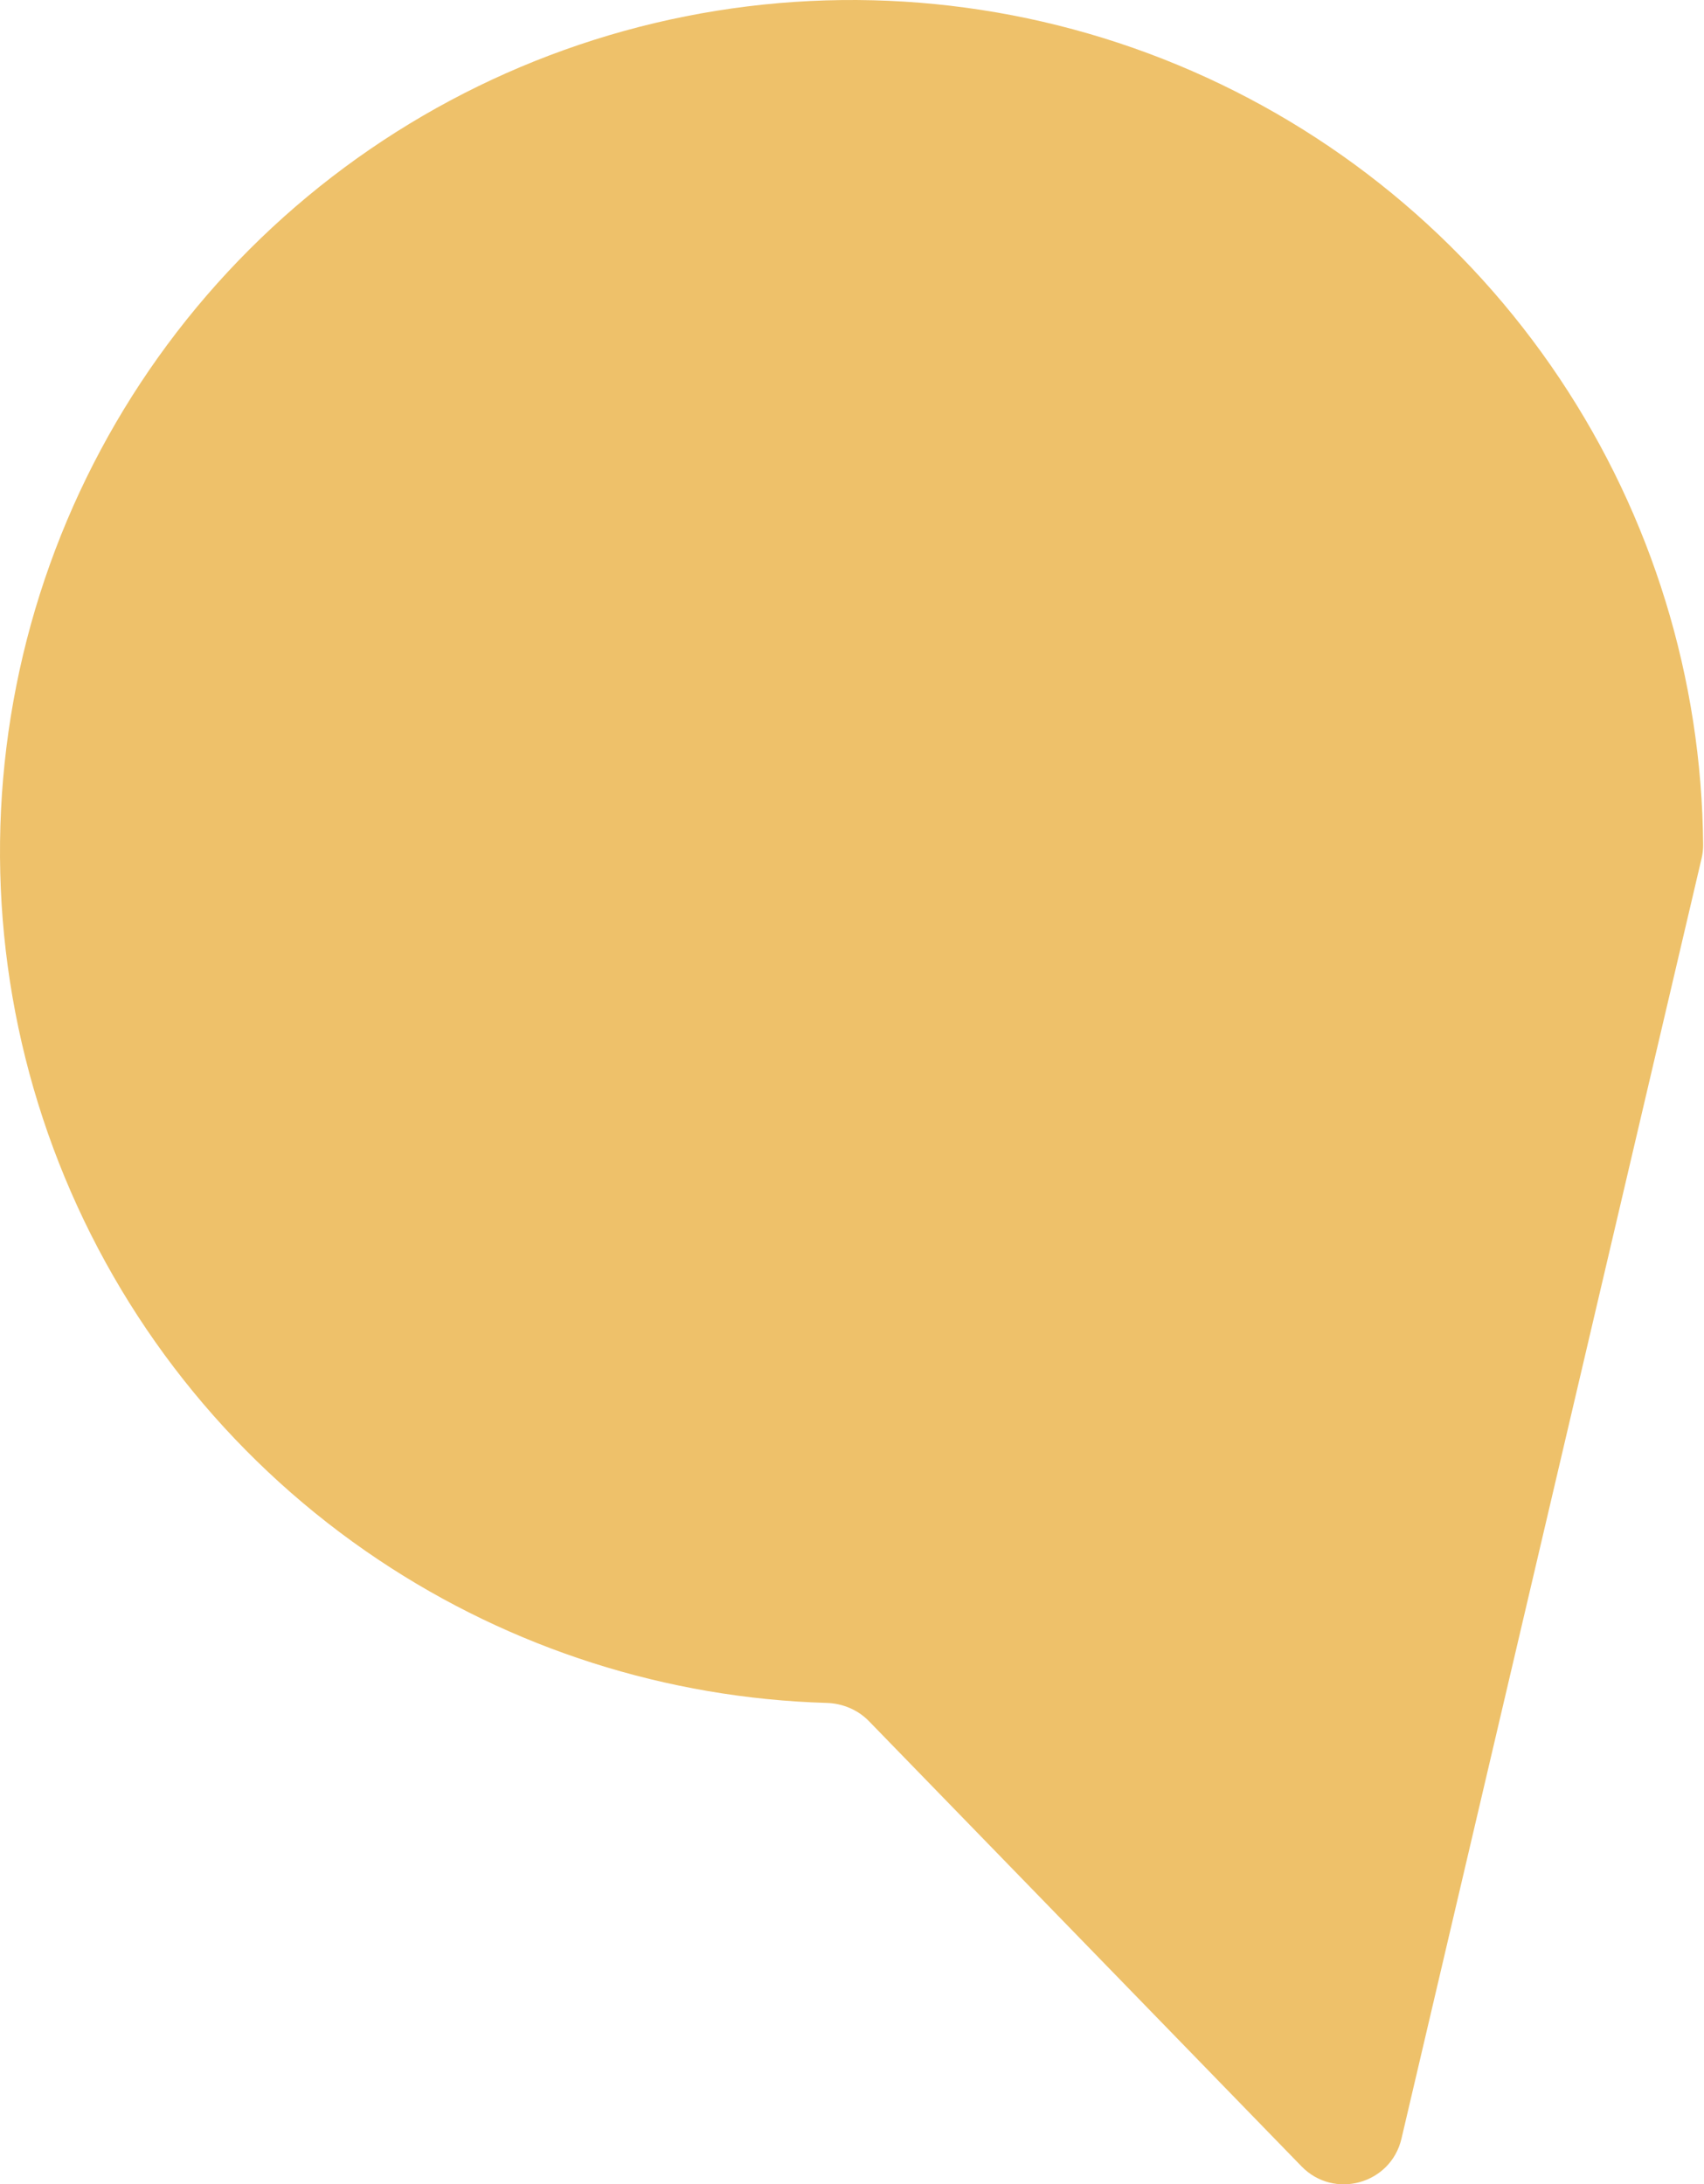 <?xml version="1.0" encoding="UTF-8"?> <svg xmlns="http://www.w3.org/2000/svg" width="692" height="887" viewBox="0 0 692 887" fill="none"> <path d="M691.027 348.533C691.448 346.737 691.664 344.898 691.65 343.053C691.108 275.623 670.864 209.799 633.378 153.697C595.377 96.826 541.366 52.5 478.174 26.325C414.982 0.15 345.447 -6.699 278.362 6.645C211.278 19.989 149.657 52.926 101.291 101.292C52.926 149.657 19.989 211.278 6.645 278.362C-6.699 345.447 0.15 414.982 26.325 478.174C52.5 541.366 96.826 595.377 153.697 633.378C207.754 669.497 270.837 689.609 335.686 691.512C342.168 691.702 348.381 694.285 352.9 698.937L528.554 879.707C541.775 893.312 564.81 886.928 569.14 868.458L691.027 348.533Z" fill="#EEC16A"></path> </svg> 